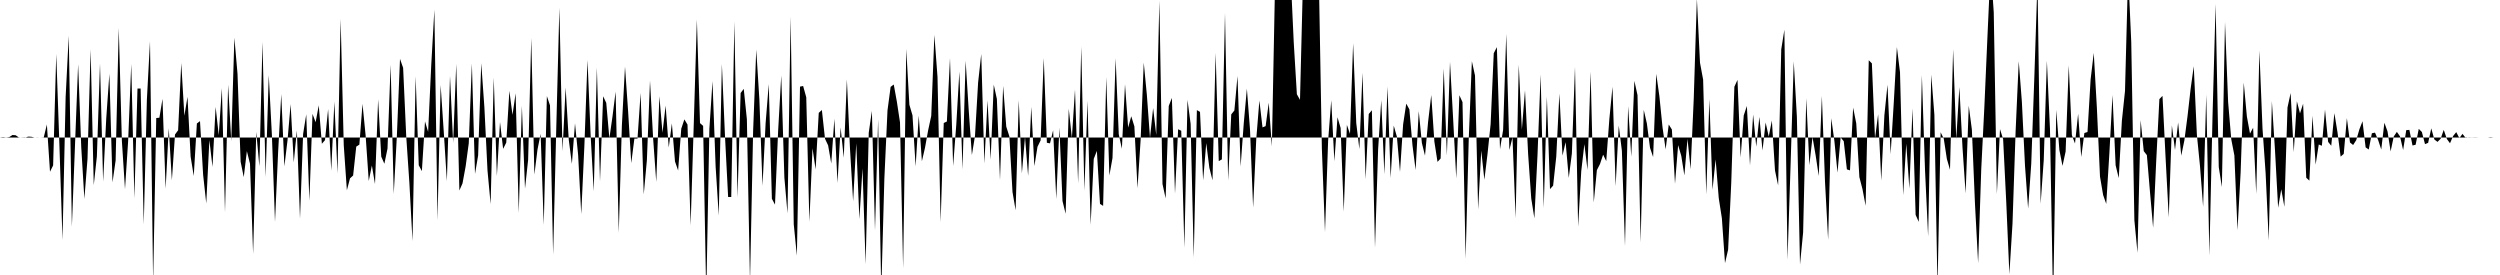 <svg viewBox="0 0 200 22" >
<polyline points="0,11 0.25,10.97 0.50,11 0.75,10.96 1,10.80 1.25,10.82 1.50,10.99 1.75,11.01 2,11.02 2.25,10.93 2.50,10.94 2.75,11 3,11.01 3.25,11 3.50,10.99 3.75,9.96 4,13.74 4.25,13.23 4.50,4.32 4.75,11.52 5,19.20 5.25,7.78 5.50,2.86 5.75,18.13 6,11.61 6.25,5.14 6.50,11.78 6.75,15.91 7,12.71 7.25,3.95 7.50,14.81 7.75,12.51 8,5.09 8.25,14.52 8.50,9.47 8.75,5.90 9,14.59 9.25,12.84 9.50,2.23 9.75,11.27 10,15.13 10.25,11.30 10.50,5.12 10.75,15.87 11,7.08 11.25,7.08 11.50,17.95 11.75,7.99 12,3.30 12.25,22.57 12.50,9.44 12.75,9.42 13,7.91 13.25,15.10 13.50,10.26 13.75,14.42 14,10.76 14.25,10.42 14.50,5.04 14.75,9.26 15,7.75 15.25,12.53 15.50,14.08 15.75,9.88 16,9.69 16.25,13.98 16.50,16.27 16.75,11.21 17,13.35 17.25,8.55 17.50,10.82 17.75,7.05 18,16.98 18.25,6.78 18.50,11.29 18.75,3.02 19,5.89 19.25,12.94 19.50,14.17 19.75,12.09 20,13.10 20.25,20.31 20.50,10.55 20.75,13.31 21,3.35 21.25,14.17 21.50,6.01 21.75,10.77 22,17.75 22.25,12.16 22.50,7.53 22.75,13.31 23,11.24 23.25,8.33 23.50,12.99 23.75,10.44 24,17.50 24.25,10.71 24.50,9.15 24.75,16.06 25,9.11 25.25,9.78 25.50,8.43 25.75,11.50 26,11.21 26.25,8.73 26.50,13.65 26.75,8.13 27,13.87 27.25,1.51 27.50,11.61 27.75,15.22 28,14.27 28.25,14.04 28.50,11.73 28.75,11.57 29,8.31 29.25,10.84 29.50,14.48 29.75,13.24 30,14.72 30.25,7.95 30.50,12.53 30.75,13.10 31,11.89 31.25,5.18 31.50,15.51 31.75,10.86 32,4.71 32.25,5.43 32.50,10.94 32.75,14.62 33,19.29 33.25,6.10 33.50,13.22 33.75,13.69 34,9.71 34.25,10.55 34.50,5.20 34.75,0.77 35,17.62 35.25,6.80 35.50,10.53 35.75,14.49 36,6.07 36.25,11.42 36.50,5.12 36.75,15.24 37,14.67 37.25,13.32 37.50,11.47 37.75,5.08 38,13.91 38.25,12.44 38.50,5.05 38.75,8.57 39,13.64 39.25,16.33 39.50,6.21 39.75,14.08 40,9.76 40.25,11.91 40.50,11.41 40.75,7.27 41,9.19 41.25,7.46 41.50,17.04 41.75,8.47 42,15.09 42.25,12.79 42.50,3.04 42.75,13.97 43,11.96 43.25,10.71 43.50,17.99 43.75,7.69 44,8.43 44.25,20.37 44.50,10.32 44.75,0.62 45,12.09 45.25,7 45.50,11.17 45.75,13.11 46,9.87 46.25,12.39 46.50,17.13 46.75,11.67 47,4.80 47.25,10.82 47.50,15.30 47.75,5.40 48,14.51 48.25,7.70 48.50,8.23 48.75,11.07 49,9.31 49.25,7.33 49.50,18.63 49.75,10.05 50,5.33 50.25,8.92 50.50,13.05 50.75,11.09 51,11.09 51.25,7.43 51.50,15.55 51.75,12.82 52,6.45 52.25,11.07 52.50,14.55 52.75,7.70 53,10.62 53.25,8.45 53.50,11.80 53.75,9.87 54,12.92 54.25,13.64 54.50,10.30 54.75,9.55 55,9.97 55.25,18.03 55.50,9.96 55.75,1.56 56,9.85 56.25,10.07 56.50,23.74 56.75,10.32 57,6.49 57.25,13.33 57.50,17.24 57.75,5.12 58,10.92 58.25,15.76 58.50,15.76 58.75,1.72 59,15.80 59.25,7.44 59.50,7.11 59.75,9.54 60,22.55 60.25,10.48 60.50,3.97 60.75,7.96 61,14.86 61.25,9.84 61.50,6.73 61.75,15.90 62,16.37 62.25,10.49 62.50,6.04 62.75,14.21 63,17.07 63.25,1.33 63.50,17.94 63.75,20.45 64,6.93 64.25,6.88 64.50,7.78 64.75,17.74 65,11.86 65.25,13.55 65.50,9.03 65.75,8.80 66,11.10 66.25,11.63 66.50,13.08 66.75,9.50 67,14.63 67.25,10.20 67.50,12.62 67.75,6.35 68,11.91 68.25,16.10 68.50,11.46 68.75,17.53 69,13.46 69.25,21.14 69.50,10.62 69.75,8.87 70,18.43 70.25,9.55 70.50,23.32 70.75,14.26 71,8.83 71.25,6.95 71.50,6.76 71.75,8.14 72,9.79 72.25,21.47 72.50,3.92 72.75,8.38 73,9.23 73.25,13.31 73.50,9.25 73.75,12.90 74,11.82 74.25,10.43 74.50,9.27 74.75,2.79 75,6.15 75.25,17.77 75.50,9.84 75.75,9.72 76,4.65 76.25,13.28 76.50,10.01 76.75,5.72 77,13.55 77.25,4.86 77.50,8.85 77.75,12.40 78,10.87 78.25,6.59 78.50,4.32 78.75,13.08 79,8.03 79.25,12.77 79.50,6.77 79.75,7.92 80,14.40 80.25,6.87 80.50,10.13 80.75,10.91 81,15.36 81.25,16.82 81.50,8.02 81.75,13.87 82,10.96 82.25,14.07 82.50,8.55 82.75,13.29 83,11.74 83.25,11.23 83.50,4.64 83.75,11.42 84,11.47 84.25,10.42 84.50,15.92 84.75,10.21 85,16.08 85.25,17.10 85.50,8.70 85.75,11.04 86,7.17 86.25,14.67 86.50,3.72 86.75,15.25 87,8.07 87.25,17.99 87.50,12.71 87.75,12.07 88,16.31 88.25,16.47 88.50,6.17 88.75,14.04 89,12.64 89.25,4.66 89.50,10.74 89.75,11.90 90,6.74 90.25,10.21 90.50,9.30 90.75,10.11 91,15.06 91.25,11.19 91.50,5.01 91.75,7.60 92,11.03 92.25,8.64 92.50,10.80 92.75,0.06 93,14.72 93.25,15.87 93.50,8.48 93.75,7.83 94,15.49 94.25,10.34 94.50,10.46 94.75,19.82 95,7.99 95.25,9.91 95.50,20.61 95.75,8.81 96,8.95 96.25,14.43 96.50,11.45 96.75,13.43 97,14.42 97.25,4.23 97.50,12.89 97.75,12.75 98,1.04 98.25,14.43 98.50,9.15 98.75,8.84 99,6.08 99.25,13.32 99.50,9.87 99.75,7.09 100,10.36 100.25,16.60 100.50,11.14 100.75,8.04 101,10.19 101.25,10.09 101.50,8.22 101.75,11.71 102,-1.13 102.25,-0.89 102.50,-2.29 102.75,-2.23 103,-2.64 103.25,-1.98 103.50,3.40 103.75,7.54 104,7.99 104.25,-2.06 104.50,-3.67 104.75,-3.30 105,-2.50 105.25,-1.34 105.50,-2.16 105.75,11.91 106,18.56 106.25,11.25 106.50,8.02 106.75,12.90 107,9.38 107.25,10.24 107.50,16.93 107.75,9.99 108,10.71 108.25,3.46 108.50,9.85 108.75,11.93 109,5.82 109.25,14.34 109.50,9.12 109.75,8.82 110,19.81 110.25,11.94 110.50,8.01 110.75,13.94 111,6.93 111.25,14.23 111.50,10.05 111.75,10.93 112,13.75 112.25,9.95 112.50,8.29 112.75,8.75 113,11.64 113.25,13.60 113.50,8.89 113.75,11.44 114,12.45 114.25,9.73 114.50,7.60 114.75,11.33 115,12.95 115.25,12.68 115.50,5.48 115.75,12.44 116,4.95 116.25,9.50 116.50,14.27 116.75,7.62 117,8.17 117.25,20.70 117.50,11.11 117.75,4.90 118,6.04 118.25,16.76 118.50,12.05 118.75,14.38 119,12.33 119.25,9.93 119.50,4.26 119.75,3.77 120,11.94 120.25,10.39 120.50,2.71 120.75,12 121,10.99 121.25,17.45 121.50,5.18 121.75,10.37 122,7.22 122.25,12.33 122.50,15.88 122.75,17.46 123,12.41 123.25,5.96 123.50,16.64 123.75,7.73 124,15.13 124.25,14.85 124.50,12.54 124.75,7.49 125,12.45 125.25,11.37 125.50,14.23 125.75,12.28 126,5.35 126.25,18.13 126.50,13.69 126.75,11.53 127,13.59 127.25,5.73 127.50,16.20 127.75,13.61 128,13.12 128.25,12.37 128.50,12.89 128.75,9.50 129,6.94 129.25,14.89 129.50,10.05 129.75,12.05 130,19.68 130.25,8.49 130.50,12.53 130.75,6.47 131,7.61 131.25,19.40 131.50,8.79 131.75,9.88 132,11.82 132.25,12.56 132.50,5.91 132.75,7.69 133,10.17 133.25,11.95 133.50,9.96 133.75,10.36 134,14.70 134.25,11.61 134.50,12.46 134.75,14.03 135,11.11 135.25,13.54 135.50,7.88 135.75,-0.11 136,5.02 136.25,6.37 136.50,15.56 136.75,7.93 137,15.18 137.25,12.75 137.50,15.85 137.75,17.46 138,21.05 138.25,19.97 138.50,14.62 138.75,6.94 139,6.39 139.25,12.59 139.50,9.23 139.75,8.48 140,13.23 140.25,9.16 140.50,11.73 140.75,9.35 141,12.04 141.25,9.80 141.50,10.93 141.75,9.64 142,13.64 142.25,14.83 142.50,3.95 142.75,2.38 143,20.79 143.25,13.09 143.50,4.91 143.75,9.34 144,21.17 144.25,18.59 144.50,7.86 144.75,13.21 145,10.97 145.25,12.42 145.50,14.08 145.75,7.68 146,14.54 146.25,19.18 146.50,9.46 146.75,11.27 147,13.81 147.25,10.99 147.50,11.30 147.75,13.55 148,13.63 148.25,8.61 148.50,9.87 148.75,14.17 149,15.14 149.25,16.46 149.50,4.82 149.75,5.07 150,11.09 150.25,9.14 150.50,14.45 150.75,9.23 151,6.78 151.25,12.33 151.50,8.24 151.75,3.77 152,5.77 152.25,15.61 152.50,11.50 152.75,15.09 153,8.67 153.25,17.19 153.50,17.75 153.75,6.01 154,13.57 154.25,18.92 154.50,5.97 154.75,9.18 155,23.05 155.25,10.58 155.50,11.09 155.75,12.72 156,13.58 156.25,3.94 156.50,11.14 156.75,6.96 157,11.80 157.25,15.47 157.50,8.46 157.75,10.37 158,16.35 158.25,21.05 158.50,13.53 158.75,8.53 159,2.84 159.25,-2.69 159.50,0.99 159.75,15.53 160,10.33 160.25,11.13 160.50,16.17 160.75,21.93 161,17.89 161.25,10.48 161.50,4.90 161.75,8.15 162,13.26 162.25,16.69 162.50,13.09 162.75,6.09 163,-1.55 163.25,16.30 163.50,12.80 163.75,4.86 164,10.38 164.25,24.40 164.50,8.79 164.75,12 165,13.27 165.25,12.12 165.50,5.23 165.75,10.81 166,11.48 166.25,9.10 166.50,12.56 166.75,10.64 167,10.56 167.25,6.35 167.50,4.23 167.75,8.62 168,14.13 168.25,15.60 168.50,16.31 168.75,12.26 169,7.60 169.25,13.22 169.50,14.25 169.75,9.66 170,7.28 170.25,-2.23 170.50,3.36 170.75,17.62 171,20.22 171.25,9.61 171.50,12.09 171.75,12.41 172,15.37 172.25,18.22 172.50,12.83 172.75,7.93 173,7.67 173.25,12.68 173.50,17.39 173.75,10.03 174,12 174.25,9.80 174.50,12.45 174.75,11.23 175,9.31 175.25,7.11 175.50,5.30 175.75,10.78 176,13.29 176.25,16.54 176.50,7.56 176.75,20.45 177,9.37 177.25,0.32 177.50,13.36 177.75,14.96 178,1.76 178.25,8.17 178.50,11.14 178.75,12.43 179,18.42 179.25,13.80 179.50,6.61 179.75,9.32 180,10.69 180.25,10.22 180.50,15.51 180.75,4.04 181,10.27 181.25,13.86 181.50,19.24 181.75,8.09 182,12.03 182.25,16.62 182.50,15.14 182.75,16.54 183,8.60 183.25,7.44 183.50,12.17 183.75,8.10 184,9.07 184.25,8.30 184.50,14.22 184.75,14.45 185,9.26 185.25,13.17 185.50,11.56 185.75,11.66 186,8.77 186.25,11.35 186.50,11.66 186.75,9.05 187,10.59 187.25,12.53 187.50,12.31 187.75,9.45 188,11.40 188.25,11.60 188.50,11.21 188.75,10.35 189,9.70 189.25,11.79 189.50,11.96 189.75,10.66 190,10.61 190.25,11.20 190.50,11.96 190.75,9.82 191,10.51 191.25,12.11 191.50,10.92 191.75,10.55 192,10.91 192.25,12 192.50,10.41 192.75,10.39 193,11.64 193.25,11.58 193.50,10.31 193.75,10.56 194,11.53 194.25,11.43 194.50,10.27 194.75,11.16 195,11.35 195.25,11.10 195.50,10.39 195.75,11.12 196,11.46 196.25,10.88 196.50,10.57 196.75,11.05 197,10.71 197.25,11.03 197.50,10.99 197.75,11 198,10.99 198.25,11 198.50,11 198.75,11 199,11 199.25,11.03 199.50,11 199.75,11 " />
</svg>